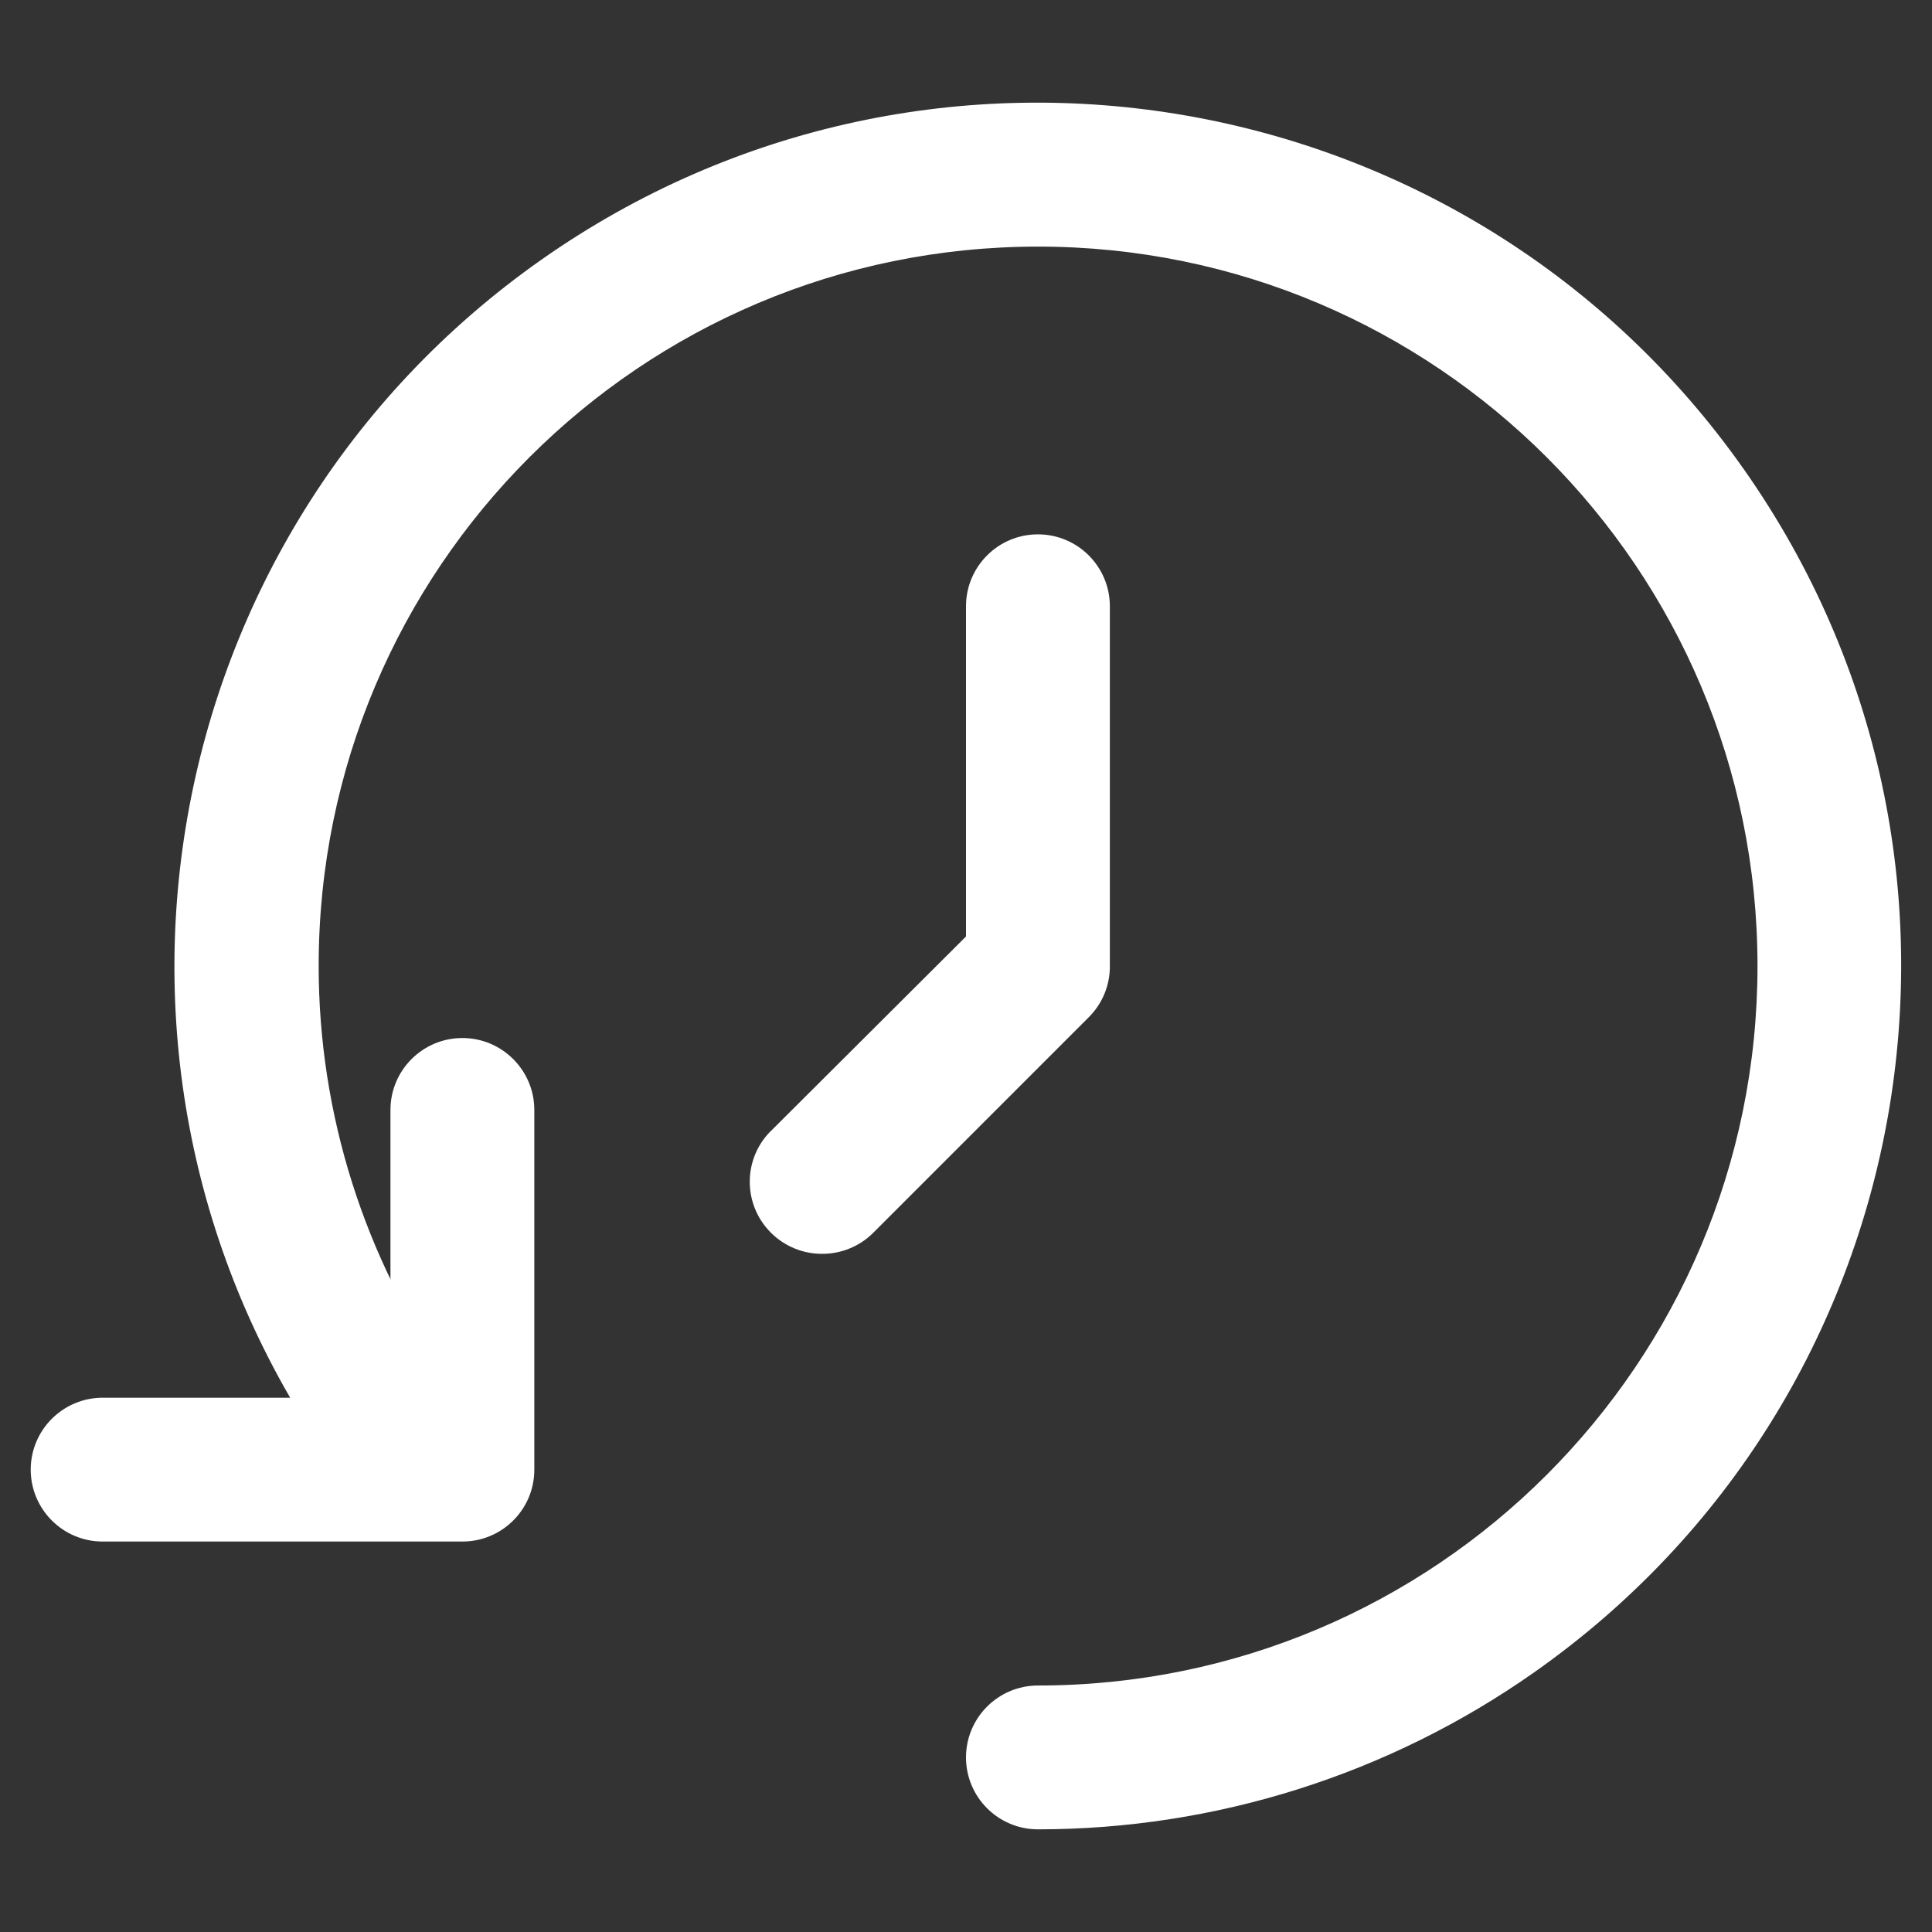 <?xml version="1.0" encoding="UTF-8"?>
<!-- Generator: Adobe Illustrator 16.0.0, SVG Export Plug-In . SVG Version: 6.00 Build 0)  -->
<!DOCTYPE svg PUBLIC "-//W3C//DTD SVG 1.1//EN" "http://www.w3.org/Graphics/SVG/1.1/DTD/svg11.dtd">
<svg version="1.1" id="Layer_1" xmlns="http://www.w3.org/2000/svg" xmlns:xlink="http://www.w3.org/1999/xlink" x="0px" y="0px" width="50px" height="50px" viewBox="-13.5 -13.5 50 50" enable-background="new -13.5 -13.5 50 50" xml:space="preserve">
<rect x="-13.5" y="-13.5" width="50" height="50" fill="#333333" stroke="none"/>
<g id="Layer_2">
	<path fill="#FFFFFF" d="M13.362,33.843c-1.028,0-1.862-0.834-1.862-1.861c0-1.026,0.833-1.861,1.862-1.861   c10.284,0,18.619-8.333,18.622-18.618C31.986,1.221,23.65-7.117,13.368-7.118C3.085-7.119-5.251,1.215-5.253,11.498   c0,3.832,1.183,7.57,3.385,10.707c0.588,0.842,0.389,1.995-0.446,2.59c-0.838,0.598-2,0.401-2.598-0.434   c-0.002-0.005-0.007-0.009-0.009-0.016C-12.016,14.254-9.584,0.317,0.511-6.779c10.097-7.094,24.033-4.663,31.126,5.433   c7.095,10.096,4.664,24.031-5.433,31.126C22.445,32.424,17.959,33.843,13.362,33.843z"/>
	<path fill="#FFFFFF" d="M-1.533,26.395h-9.31c-1.028,0-1.862-0.835-1.862-1.861s0.834-1.861,1.862-1.861h7.448v-7.448   c0-1.026,0.833-1.861,1.861-1.861c1.028,0,1.862,0.835,1.862,1.861v9.31C0.329,25.56-0.505,26.395-1.533,26.395z"/>
	<path fill="#FFFFFF" d="M7.776,18.949c-0.494,0.002-0.97-0.194-1.321-0.543c-0.73-0.724-0.736-1.901-0.012-2.631   c0.004-0.005,0.008-0.007,0.012-0.009l5.045-5.03V2.191c0-1.029,0.833-1.862,1.862-1.862c1.026,0,1.861,0.833,1.861,1.862V11.5   c0.004,0.495-0.191,0.97-0.541,1.321l-5.584,5.585C8.748,18.755,8.271,18.951,7.776,18.949z"/>
</g>
</svg>